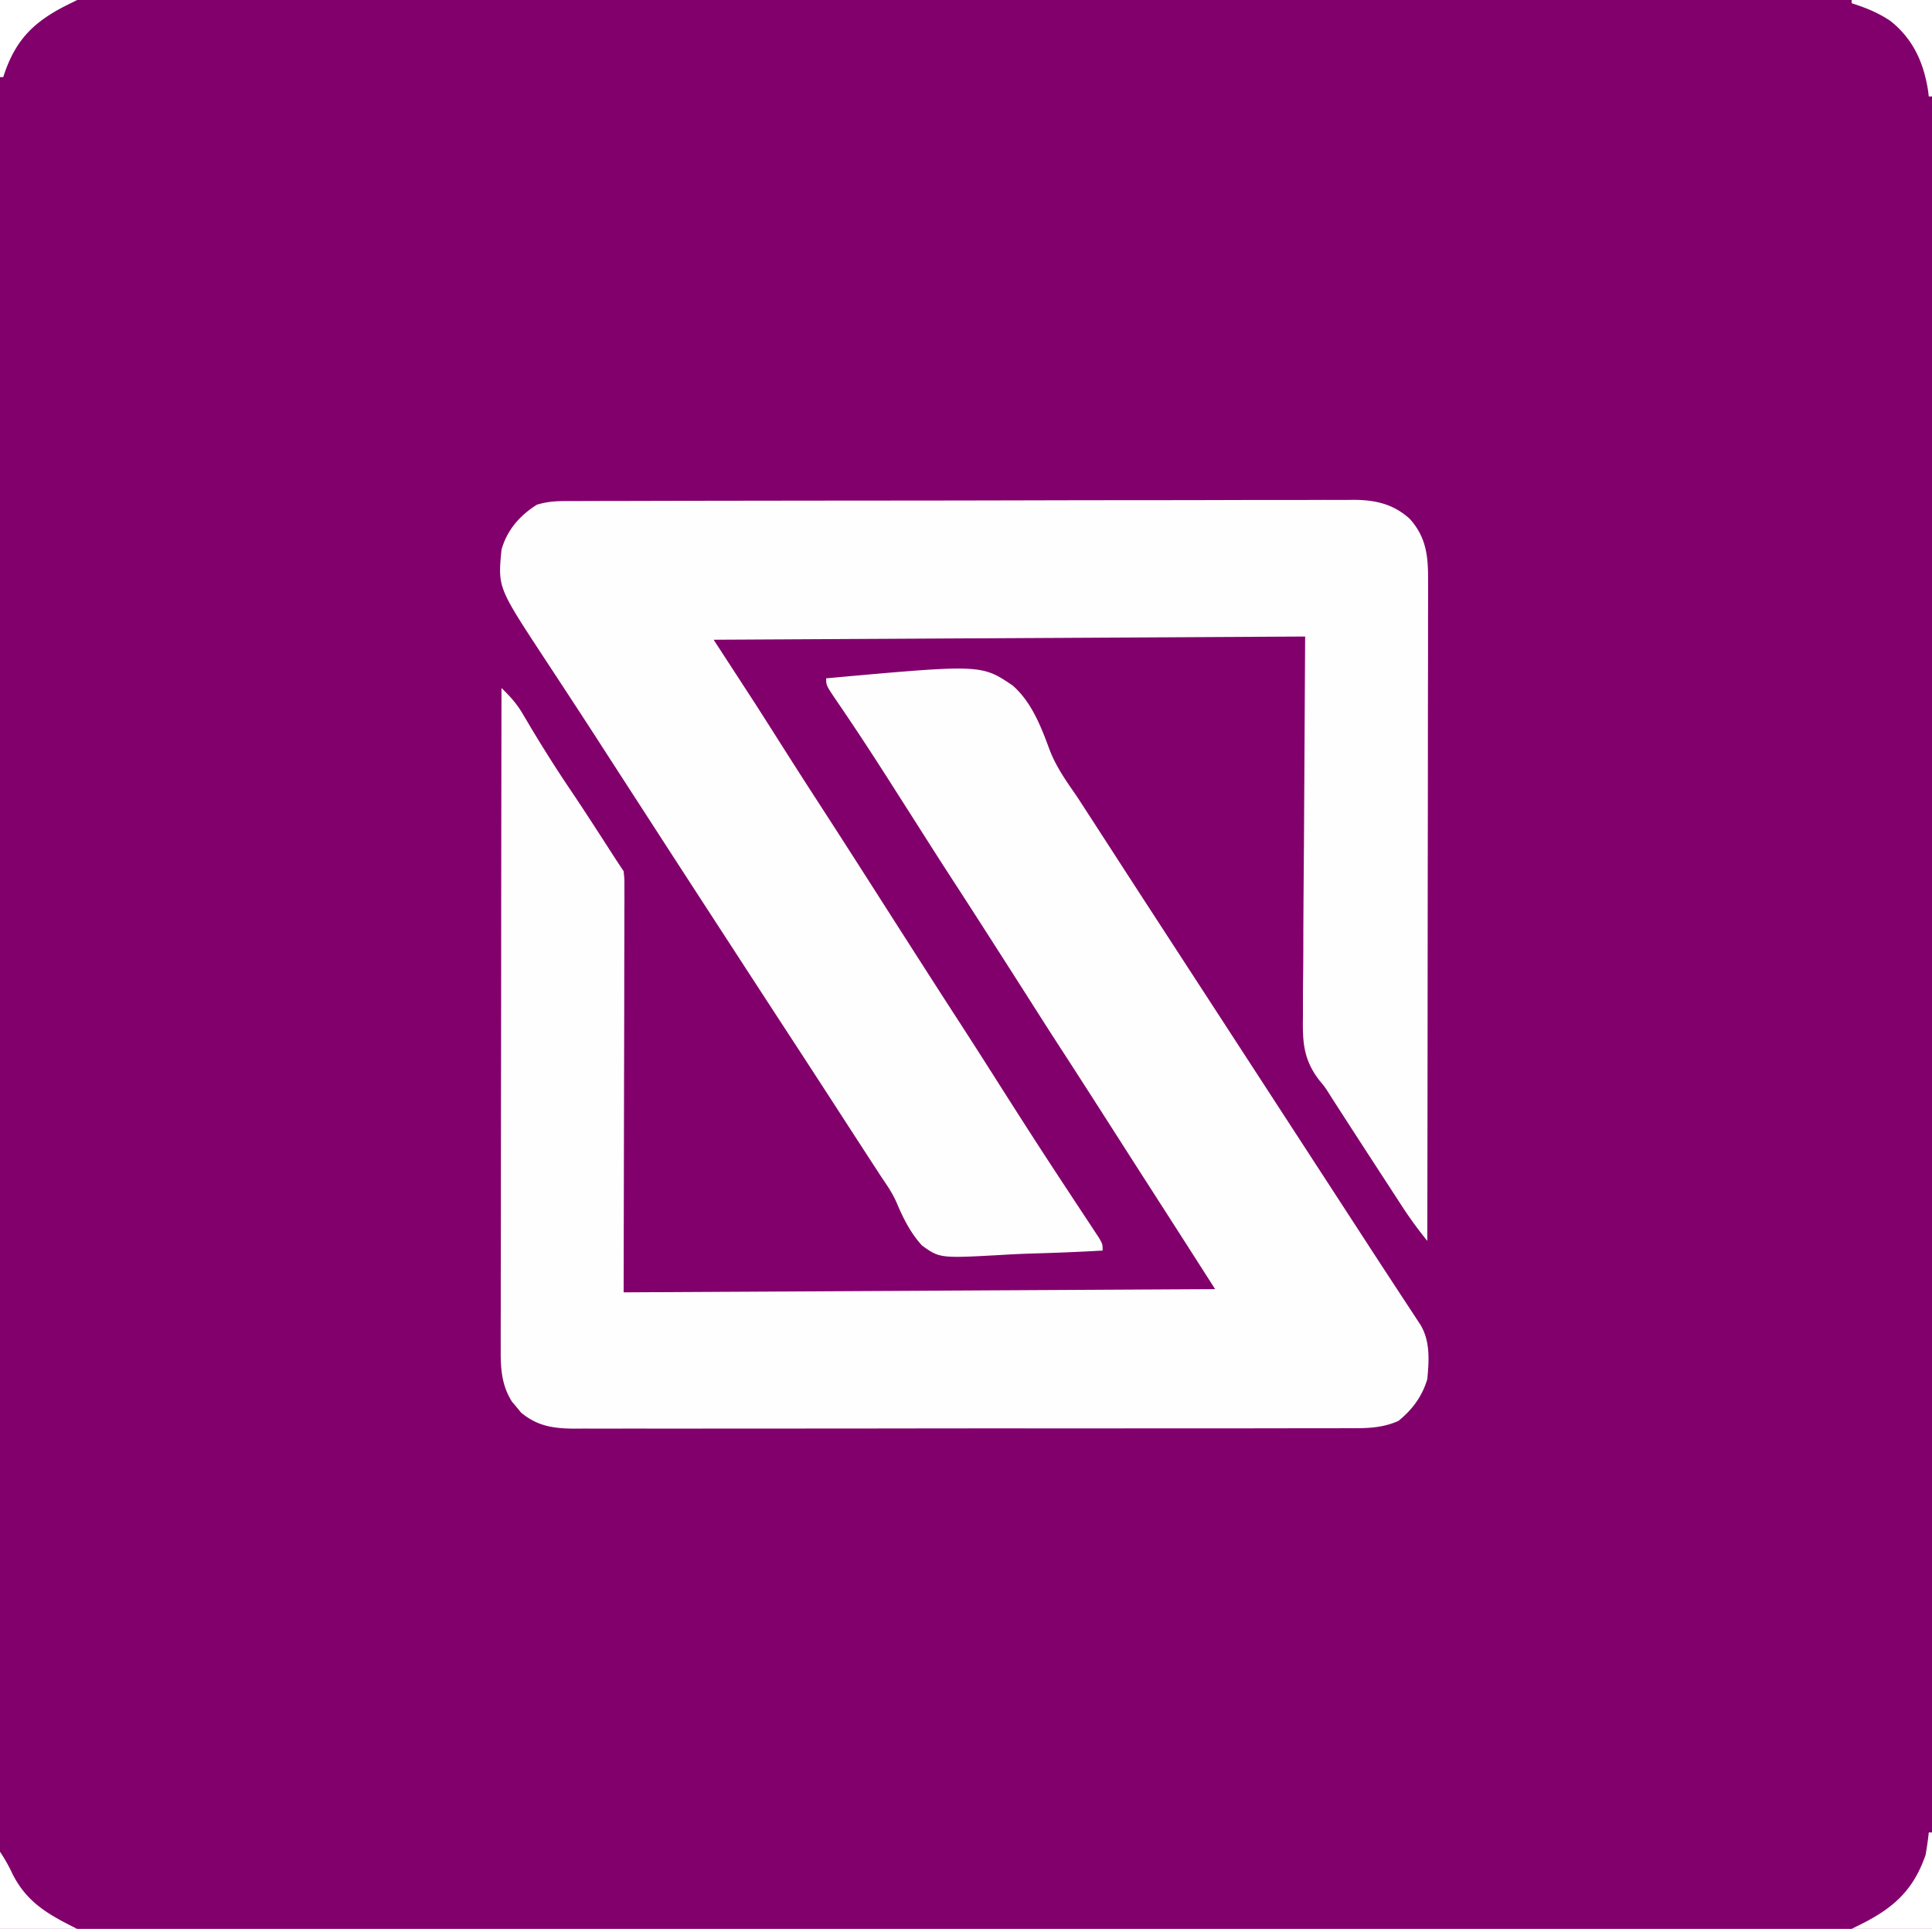 <svg xmlns="http://www.w3.org/2000/svg" viewBox="0 0 601 600"><path fill="#82006B" d="M0 0h601v600H0V0Z"/><path fill="#FEFEFE" d="M257 211c48.246-4.36 48.246-4.36 58.017 2.23 6.014 5.287 8.902 13.004 11.617 20.346 2.056 5.155 5.078 9.458 8.241 13.987a727.732 727.732 0 0 1 3.148 4.847l1.511 2.329c2.773 4.277 5.54 8.556 8.308 12.836 5.153 7.968 10.327 15.922 15.5 23.877A868659.322 868659.322 0 0 0 374.75 309c15.168 23.333 30.334 46.667 45.501 70l1.628 2.504c1.074 1.653 2.148 3.306 3.22 4.959 2.848 4.385 5.705 8.764 8.574 13.135l1.814 2.771c1.153 1.76 2.307 3.518 3.465 5.274l1.565 2.392 1.383 2.106c3.06 5.168 2.631 11.056 2.101 16.859-1.615 5.372-4.64 9.47-9 13-5.44 2.42-10.63 2.283-16.47 2.26l-3.192.012c-3.53.01-7.061.007-10.592.003l-7.594.015c-6.162.012-12.323.015-18.485.012a12460.602 12460.602 0 0 0-21.535.01c-13.584.01-27.168.009-40.752.003-12.423-.006-24.847.006-37.27.025-12.762.02-25.523.027-38.285.024-7.163-.002-14.325 0-21.488.014-6.734.013-13.469.011-20.203-.002-2.473-.002-4.945 0-7.417.009-3.374.01-6.747.002-10.12-.01l-2.969.022c-6.403-.051-11.478-.758-16.554-5.01l-1.387-1.7-1.425-1.675c-3.387-5.4-3.547-10.7-3.503-16.858l-.005-2.663c-.003-2.94.008-5.878.019-8.817v-6.327c-.002-5.723.01-11.446.024-17.168.013-5.982.014-11.964.016-17.946.006-11.325.023-22.651.043-33.977.022-12.895.033-25.79.043-38.684.021-26.524.056-53.048.101-79.572 2.53 2.483 4.642 4.744 6.445 7.8l1.309 2.189 1.371 2.323c3.878 6.46 7.872 12.8 12.086 19.046 4.672 6.927 9.19 13.953 13.71 20.979A434.96 434.96 0 0 0 194 271c.246 2.415.246 2.415.24 5.334l.009 3.346-.022 3.686v3.936c.001 3.516-.01 7.031-.024 10.547-.012 3.298-.012 6.597-.014 9.895-.01 9.648-.038 19.296-.064 28.943L194 402l184-1c-11.254-17.594-11.254-17.594-22.54-35.168-2.748-4.276-5.485-8.56-8.224-12.843-5.818-9.098-11.64-18.193-17.523-27.248a1699.365 1699.365 0 0 1-8.846-13.805 6558.55 6558.55 0 0 0-9.617-15.061l-2.111-3.3a3717.131 3717.131 0 0 0-13.425-20.833c-3.608-5.558-7.16-11.15-10.714-16.742-2.56-4.023-5.122-8.044-7.688-12.063l-2.087-3.271c-4.818-7.526-9.72-14.988-14.77-22.36C257 213.212 257 213.212 257 211Z"/><path fill="#FEFEFE" d="m175.5 155.866 2.732-.014h2.99l3.186-.01c3.534-.011 7.068-.015 10.603-.019l7.588-.02c7.598-.02 15.196-.03 22.794-.039 3.58-.004 7.159-.01 10.738-.015a43508.86 43508.86 0 0 1 44.96-.044l2.326-.002c12.43-.008 24.859-.033 37.288-.066 12.765-.033 25.53-.05 38.294-.054 7.166-.002 14.331-.01 21.497-.036 6.74-.024 13.48-.028 20.22-.018 2.474 0 4.948-.006 7.421-.02 3.378-.017 6.755-.01 10.133.003l2.963-.033c6.713.063 12.197 1.296 17.291 5.898 5.3 5.878 5.77 11.964 5.717 19.469l.005 2.663c.003 2.94-.008 5.878-.019 8.817v6.327c.002 5.723-.01 11.446-.024 17.168-.013 5.982-.014 11.964-.016 17.946-.006 11.325-.023 22.651-.043 33.977-.022 12.895-.033 25.79-.043 38.684-.021 26.524-.056 53.048-.101 79.572-2.772-3.429-5.317-6.881-7.723-10.578l-2.116-3.245-2.223-3.427-2.293-3.52a4927.134 4927.134 0 0 1-14.07-21.713l-1.18-1.833-1.077-1.712c-1.292-2-1.292-2-2.84-3.842-5.08-6.554-5.306-12.077-5.16-20.177l-.001-3.938c-.002-3.491.033-6.981.075-10.472.035-3.285.036-6.57.04-9.854.032-9.584.116-19.168.193-28.751L406 198l-184 1 13 20c2.383 3.725 4.76 7.451 7.125 11.188a2215.867 2215.867 0 0 0 12.25 19.125c7.972 12.285 15.84 24.637 23.728 36.976 6.913 10.814 13.829 21.626 20.816 32.393A2272.607 2272.607 0 0 1 310 336c4.125 6.493 8.258 12.98 12.438 19.438l1.284 1.986a1886.63 1886.63 0 0 0 8.294 12.67l2.092 3.182c1.369 2.08 2.741 4.16 4.118 6.235l1.88 2.86 1.692 2.56C343 387 343 387 343 389c-7.487.433-14.97.73-22.467.934-2.545.085-5.09.2-7.632.348-20.506 1.161-20.506 1.161-26.072-2.844-3.62-3.944-5.845-8.46-7.916-13.357-1.193-2.72-2.755-5.082-4.444-7.518l-1.498-2.303L271.5 362a7198.38 7198.38 0 0 1-11.875-18.312 6221.156 6221.156 0 0 0-14.933-22.962 15098.15 15098.15 0 0 1-17.09-26.261l-4.914-7.559c-6.462-9.935-12.91-19.877-19.345-29.83l-8.232-12.722a9365.238 9365.238 0 0 1-9.236-14.291l-1.317-2.04a2476.41 2476.41 0 0 0-8.82-13.523l-2.275-3.469a4563.797 4563.797 0 0 0-4.45-6.771C154.877 182.713 154.877 182.713 156 171c1.734-6.123 5.66-10.616 11-14 2.887-.887 5.487-1.127 8.5-1.134Z"/><path fill="#FFF" d="M600 570h1v30h-25l4-2c9.624-4.987 15.402-10.584 19-21 .405-2.322.76-4.655 1-7ZM576 0h25v30h-1l-.227-1.836c-1.364-8.693-4.648-16.02-11.648-21.602C584.295 3.953 580.401 2.415 576 1V0ZM0 576a50.846 50.846 0 0 1 3.875 6.875C8.432 591.923 15.145 595.572 24 600H0v-24ZM0 0h24l-4 2C9.787 7.292 4.521 13.045 1 24H0V0Z"/></svg>